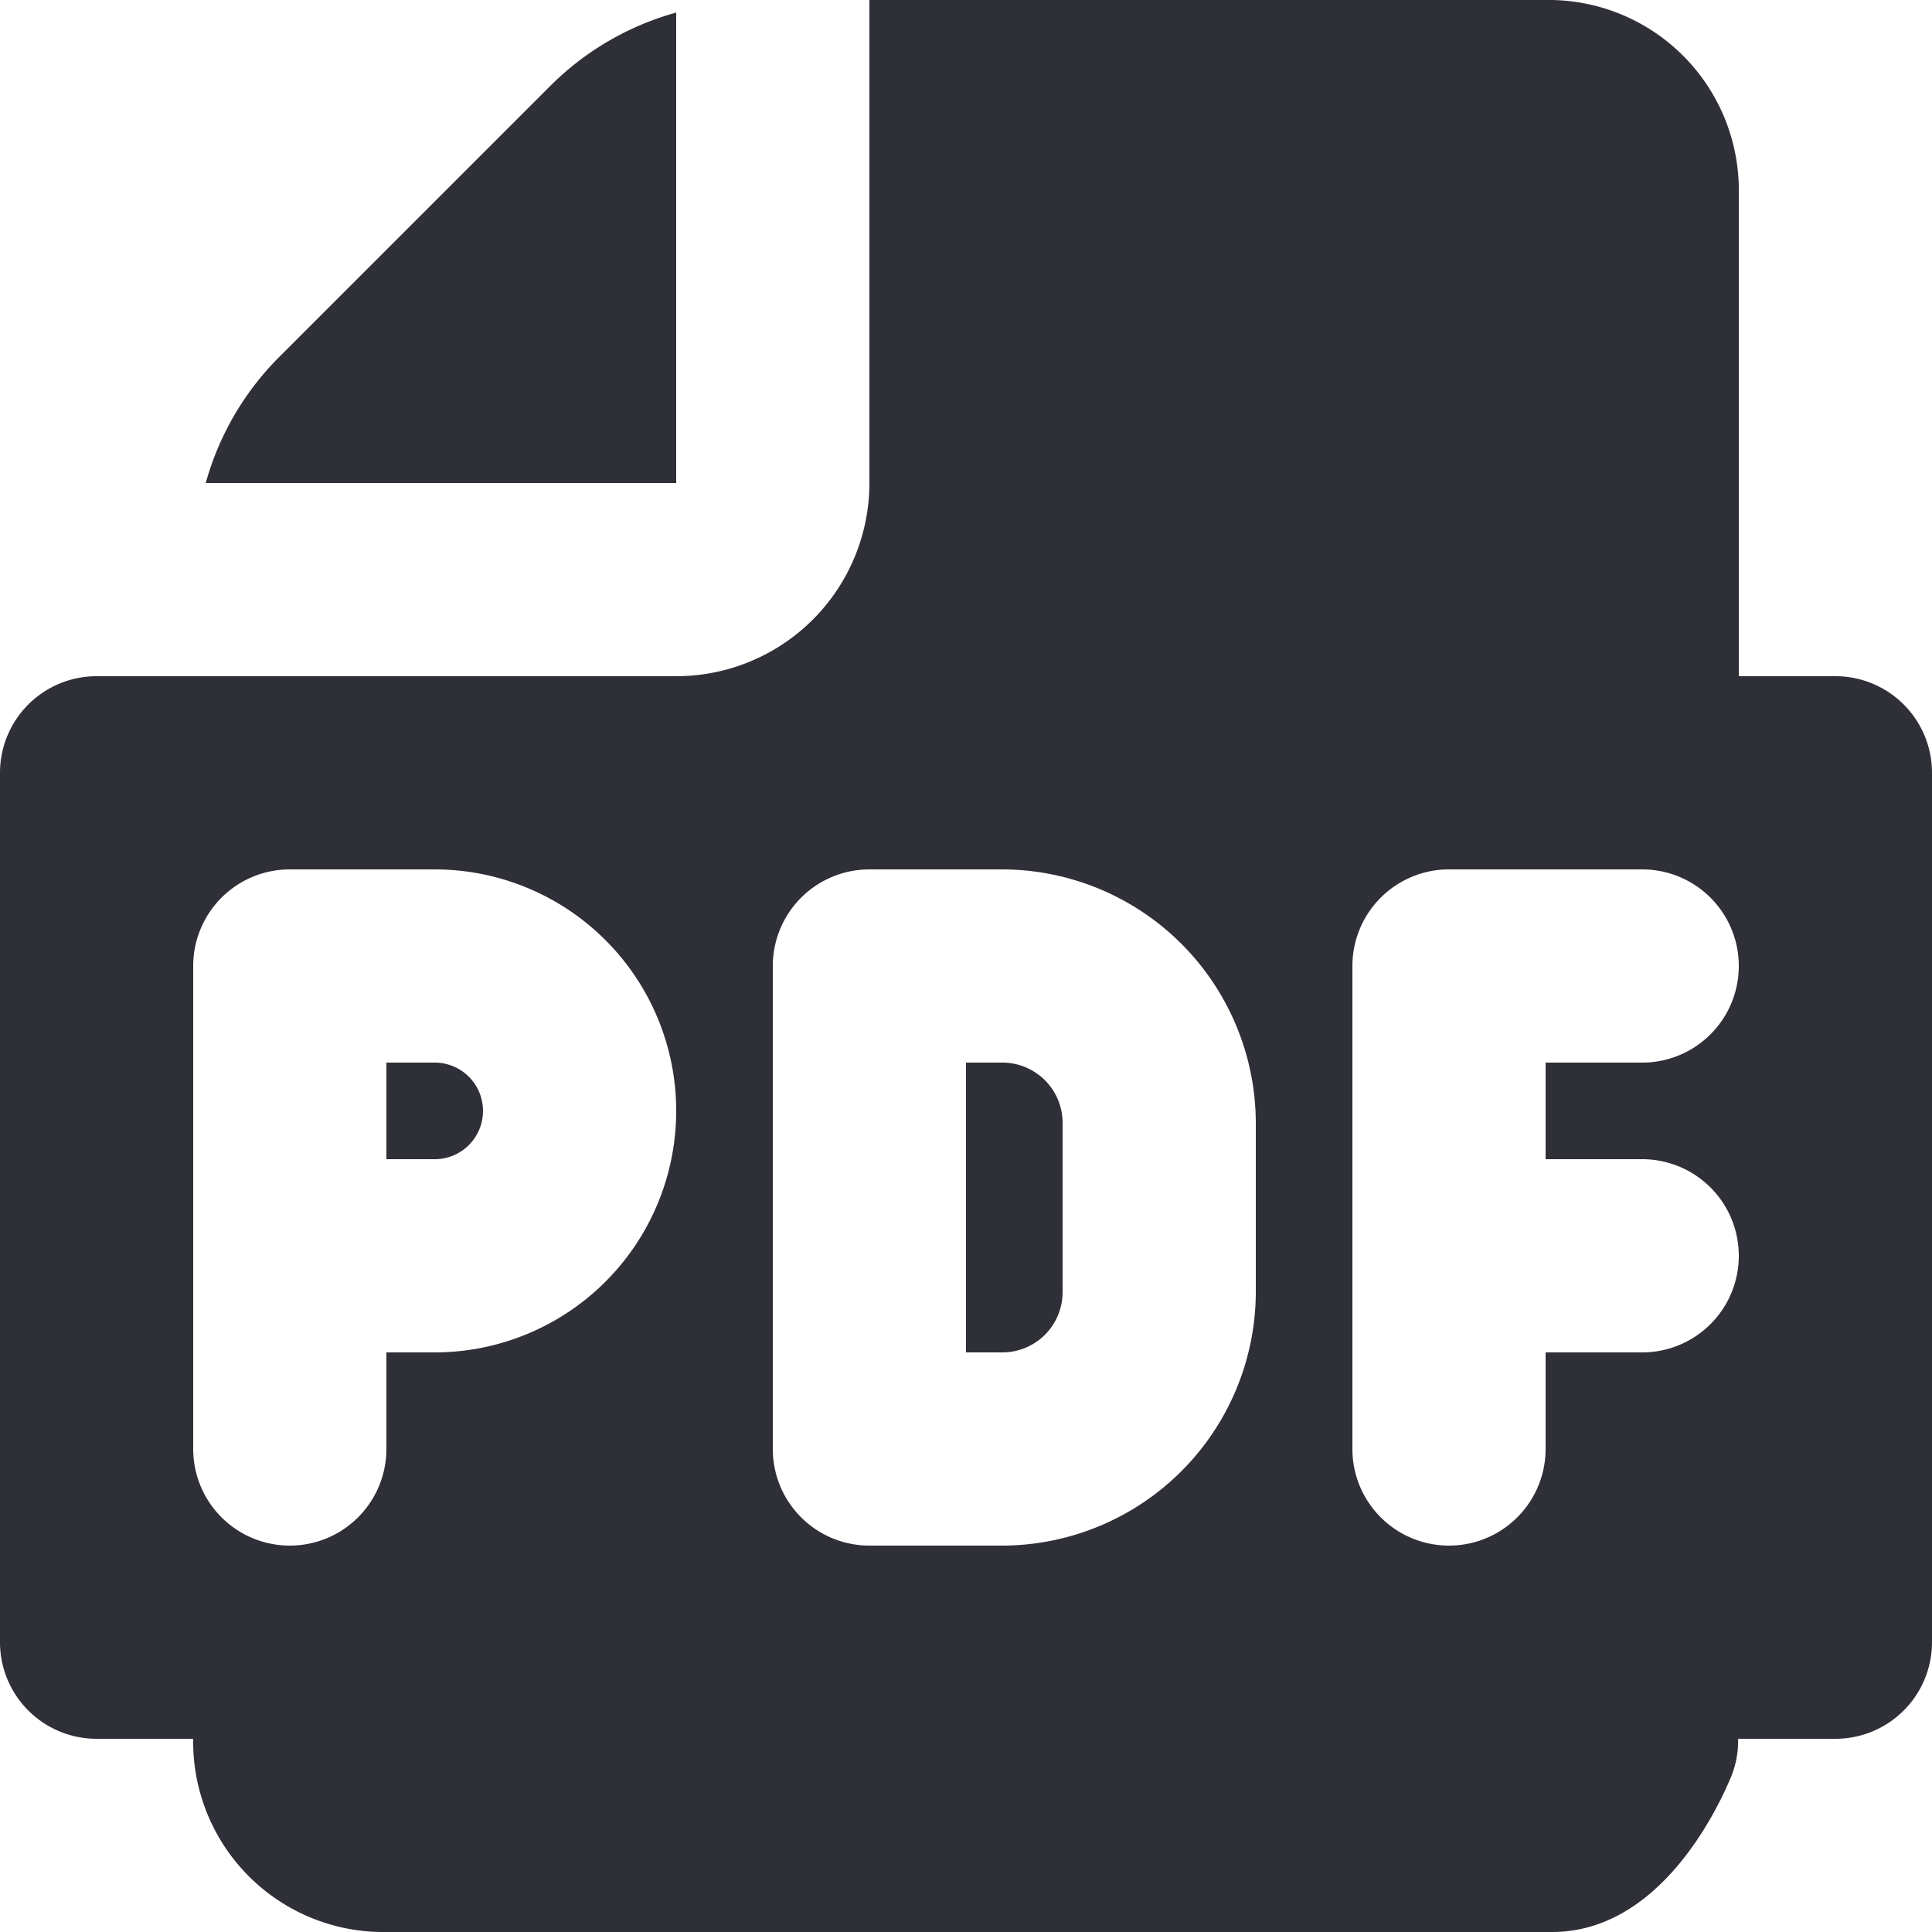 <svg xmlns="http://www.w3.org/2000/svg" fill="none" viewBox="0 0 20 20">
  <g fill="#2F2F38">
    <path d="M4.5 11H4v1h.5a.5.5 0 0 0 0-1ZM7 5V.13a2.96 2.96 0 0 0-1.293.749L2.879 3.707A2.96 2.96 0 0 0 2.13 5H7Zm3.375 6H10v3h.375a.624.624 0 0 0 .625-.625v-1.75a.624.624 0 0 0-.625-.625Z"/>
    <path d="M19 7h-1V2a1.97 1.97 0 0 0-1.933-2H9v5a2 2 0 0 1-2 2H1a1 1 0 0 0-1 1v9a1 1 0 0 0 1 1h1a1.969 1.969 0 0 0 1.933 2h12.134c1.1 0 1.7-1.236 1.856-1.614a.988.988 0 0 0 .07-.386H19a1 1 0 0 0 1-1V8a1 1 0 0 0-1-1ZM4.5 14H4v1a1 1 0 1 1-2 0v-5a1 1 0 0 1 1-1h1.5a2.5 2.5 0 1 1 0 5Zm8.5-.625A2.63 2.63 0 0 1 10.375 16H9a1 1 0 0 1-1-1v-5a1 1 0 0 1 1-1h1.375A2.63 2.63 0 0 1 13 11.625v1.75ZM17 12a1 1 0 0 1 0 2h-1v1a1 1 0 0 1-2 0v-5a1 1 0 0 1 1-1h2a1 1 0 1 1 0 2h-1v1h1Z"/>
  </g>
</svg>

